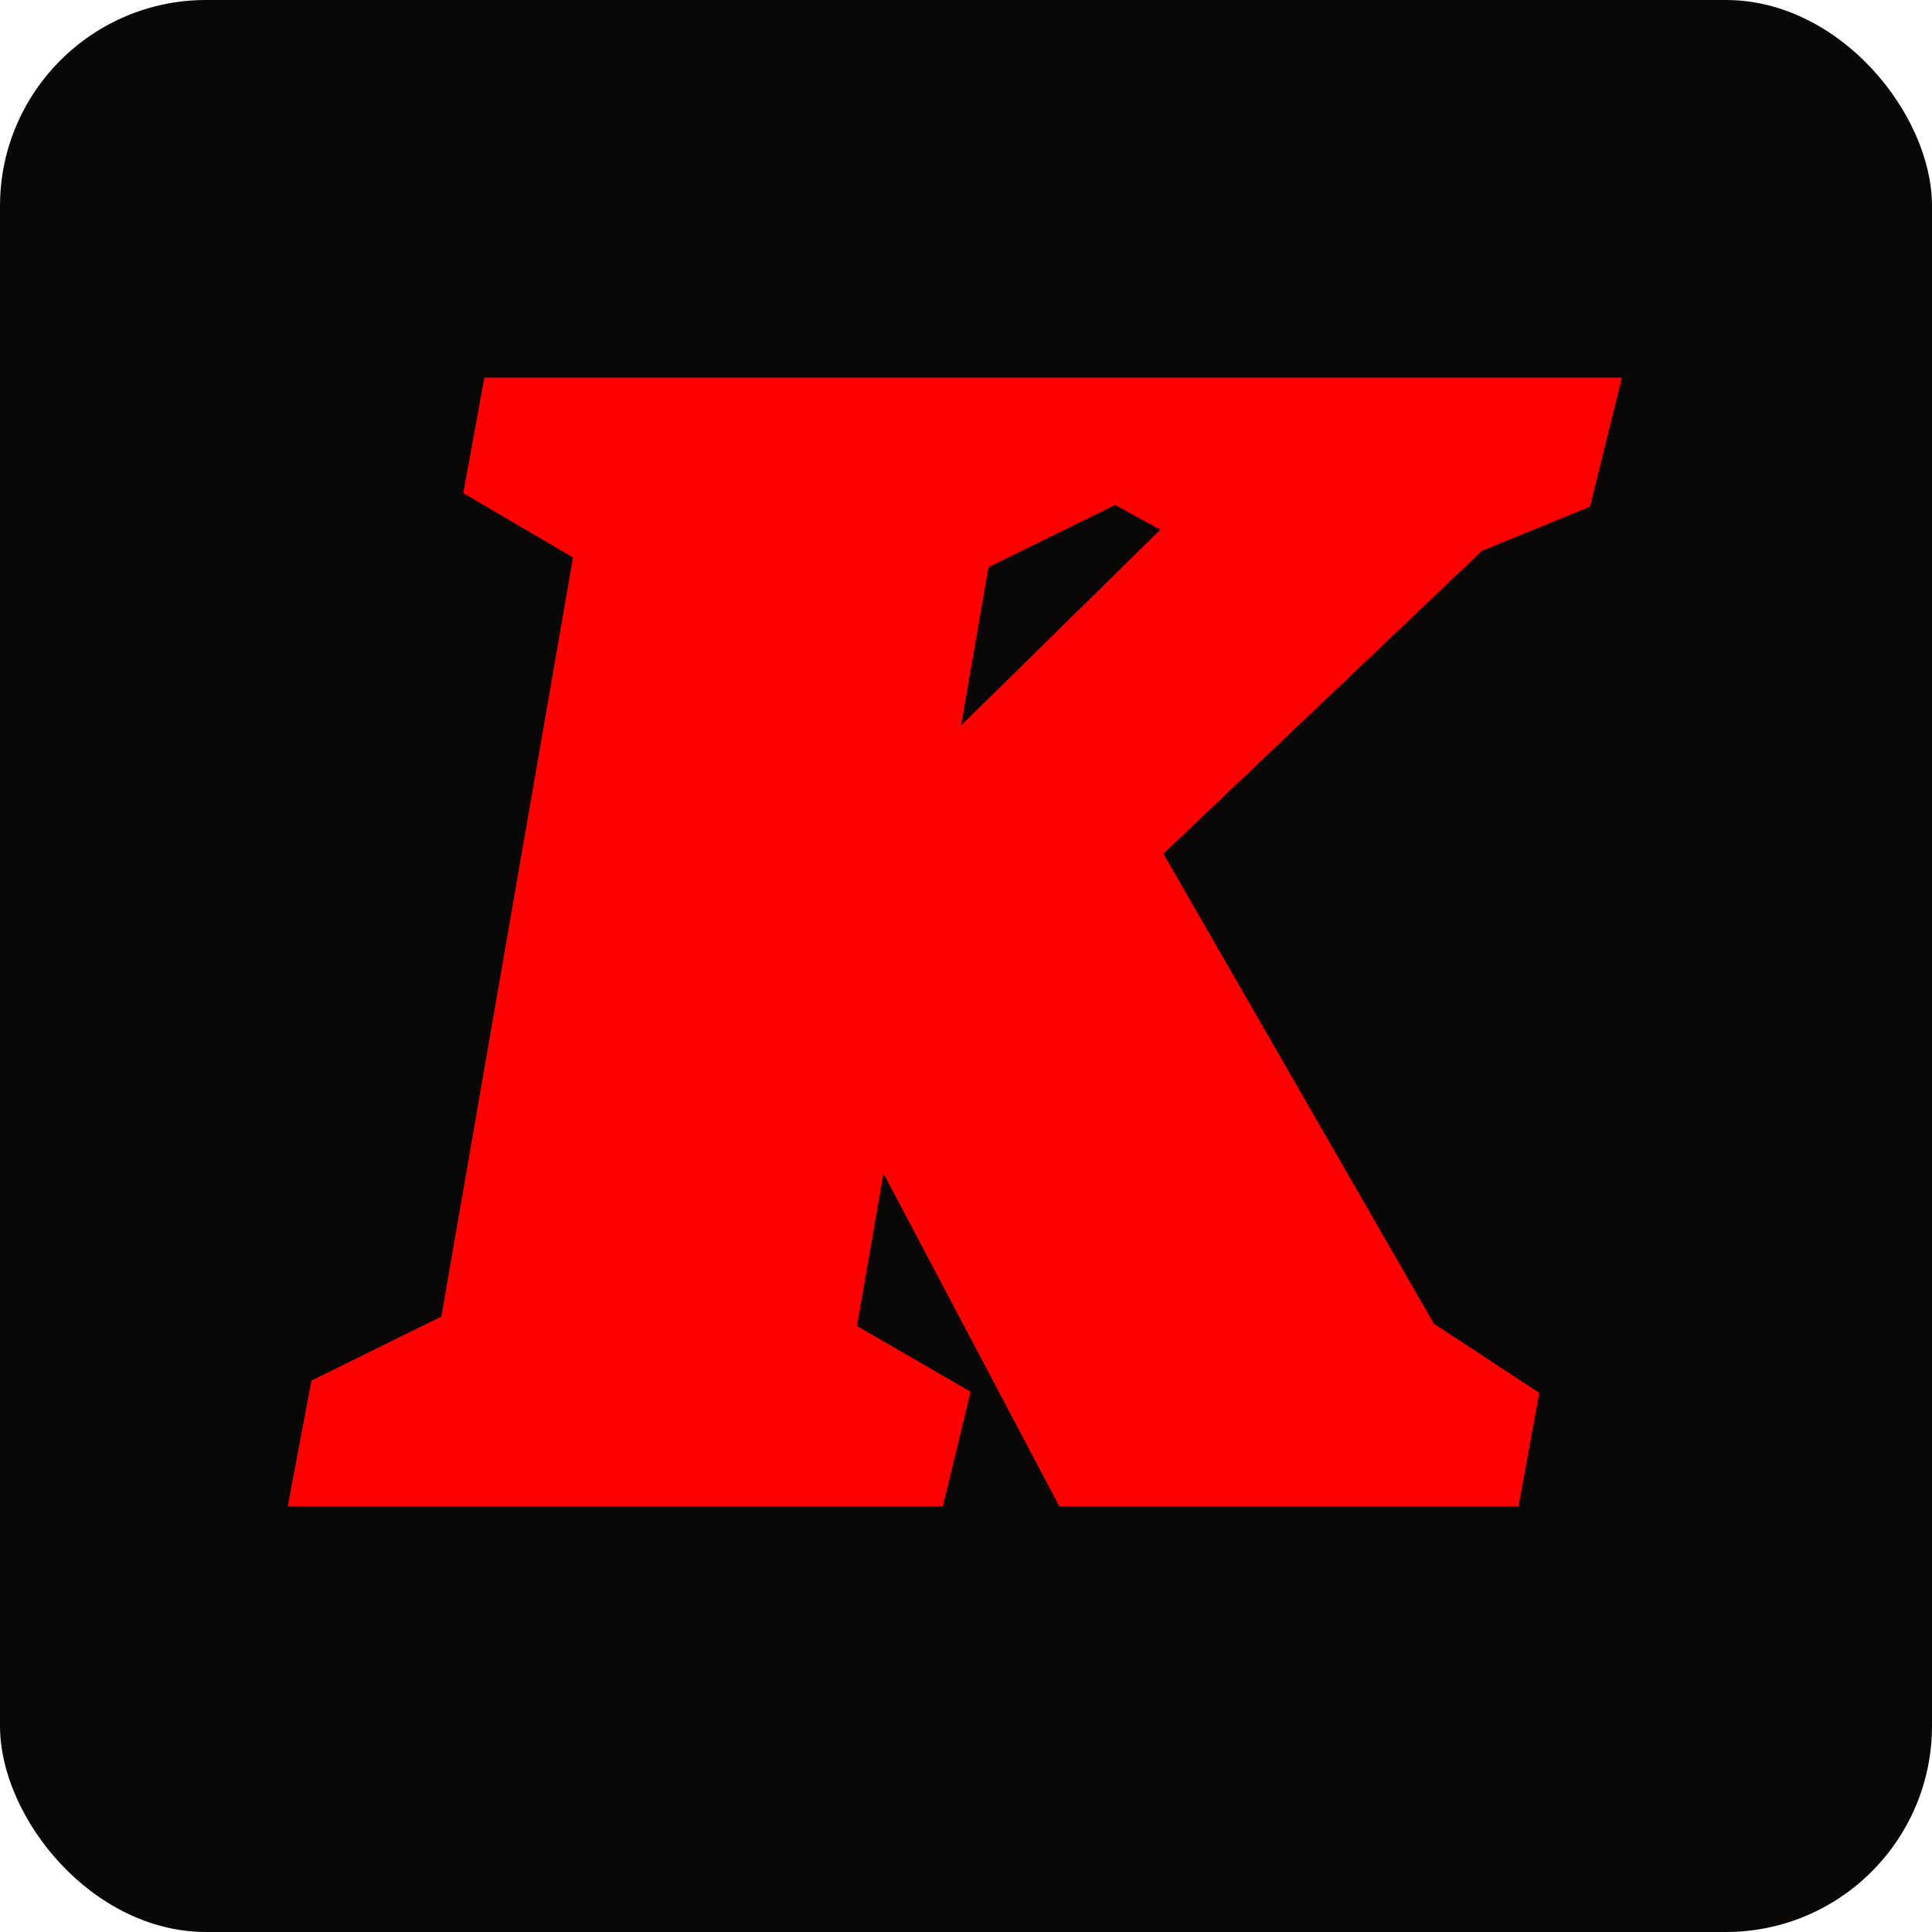 <?xml version="1.0" encoding="UTF-8"?> <svg xmlns="http://www.w3.org/2000/svg" width="16" height="16" viewBox="0 0 16 16" fill="none"><rect width="16" height="16" rx="1.707" fill="#0A0707"></rect><path d="M9.632 3.829L10.44 4.271L7.201 7.454L7.737 4.36L8.818 3.829L8.868 3.627H4.428L4.391 3.829L5.297 4.36L4.104 11.239L3.024 11.771L2.986 11.973H7.415L7.464 11.771L6.545 11.239L7.074 8.188L9.073 11.973H12.159L12.196 11.771L11.501 11.315L9.005 6.978L11.998 4.133L12.743 3.829L12.793 3.627H9.669L9.632 3.829Z" fill="#FF0000"></path><path d="M9.632 3.829L10.44 4.271L7.201 7.454L7.737 4.36L8.818 3.829L8.868 3.627H4.428L4.391 3.829L5.297 4.36L4.104 11.239L3.024 11.771L2.986 11.973H7.415L7.464 11.771L6.545 11.239L7.074 8.188L9.073 11.973H12.159L12.196 11.771L11.501 11.315L9.005 6.978L11.998 4.133L12.743 3.829L12.793 3.627H9.669L9.632 3.829Z" stroke="#FF0000"></path></svg> 